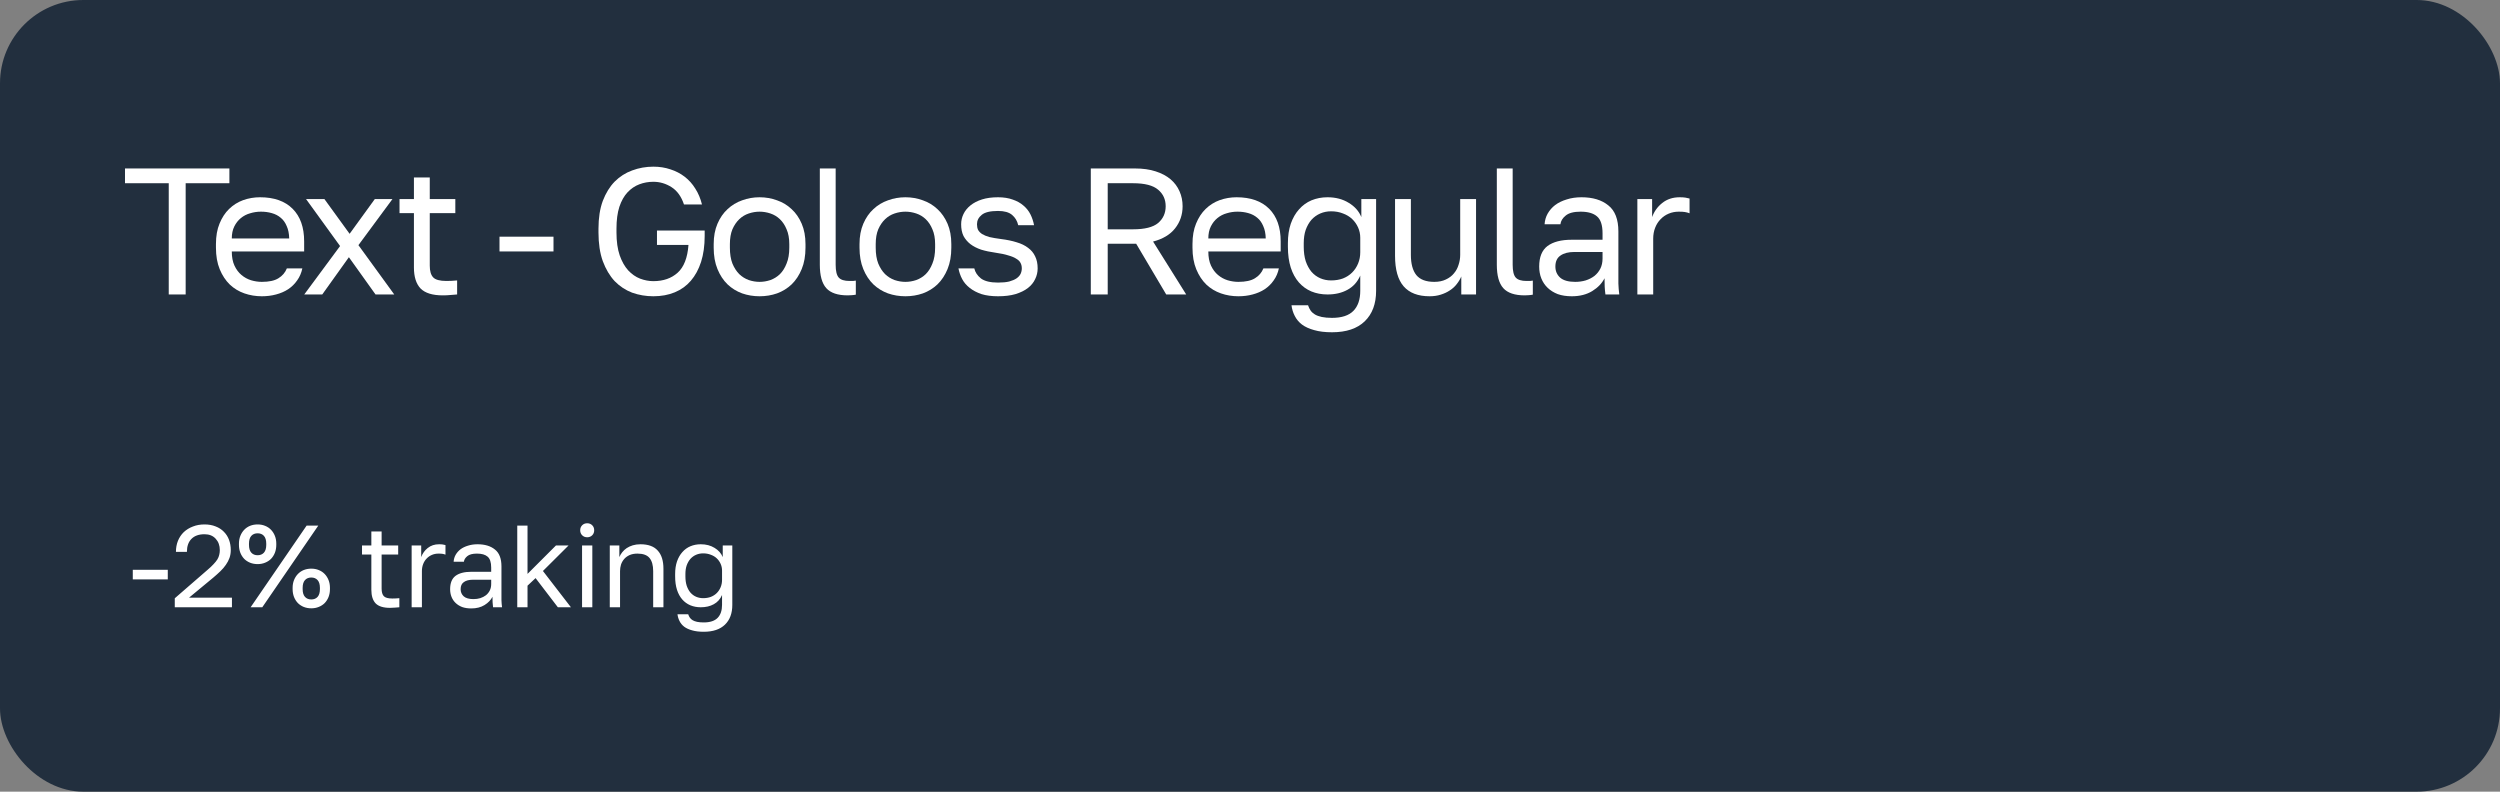<?xml version="1.0" encoding="UTF-8"?> <svg xmlns="http://www.w3.org/2000/svg" width="300" height="95" viewBox="0 0 300 95" fill="none"><rect x="0" y="0" width="300" height="95" fill="#808080" stroke="none"/> <rect width="300" height="95" rx="10" fill="#222F3E"></rect> <path d="M15.934 68.378H20.134V69.526H15.934V68.378ZM20.973 71.794L24.893 68.392C25.191 68.14 25.434 67.911 25.621 67.706C25.817 67.501 25.971 67.309 26.083 67.132C26.195 66.945 26.269 66.763 26.307 66.586C26.353 66.409 26.377 66.217 26.377 66.012C26.377 65.461 26.213 65.009 25.887 64.654C25.56 64.29 25.112 64.108 24.543 64.108C23.861 64.108 23.339 64.295 22.975 64.668C22.611 65.032 22.429 65.55 22.429 66.222H21.113C21.113 65.746 21.192 65.307 21.351 64.906C21.519 64.495 21.752 64.145 22.051 63.856C22.359 63.567 22.723 63.343 23.143 63.184C23.563 63.016 24.029 62.932 24.543 62.932C25.037 62.932 25.481 63.011 25.873 63.17C26.265 63.319 26.596 63.534 26.867 63.814C27.137 64.085 27.343 64.407 27.483 64.78C27.623 65.153 27.693 65.564 27.693 66.012C27.693 66.348 27.641 66.661 27.539 66.95C27.436 67.239 27.291 67.515 27.105 67.776C26.927 68.037 26.708 68.294 26.447 68.546C26.195 68.789 25.915 69.041 25.607 69.302L22.681 71.724H27.833V72.872H20.973V71.794ZM36.794 63.072H38.194L31.474 72.872H30.074L36.794 63.072ZM30.914 67.692C30.587 67.692 30.284 67.636 30.004 67.524C29.733 67.412 29.5 67.258 29.304 67.062C29.108 66.857 28.954 66.614 28.842 66.334C28.73 66.045 28.674 65.727 28.674 65.382V65.242C28.674 64.897 28.73 64.584 28.842 64.304C28.954 64.024 29.108 63.781 29.304 63.576C29.5 63.371 29.733 63.212 30.004 63.1C30.284 62.988 30.587 62.932 30.914 62.932C31.24 62.932 31.539 62.988 31.81 63.1C32.09 63.212 32.328 63.371 32.524 63.576C32.72 63.781 32.874 64.024 32.986 64.304C33.098 64.584 33.154 64.897 33.154 65.242V65.382C33.154 65.727 33.098 66.045 32.986 66.334C32.874 66.614 32.72 66.857 32.524 67.062C32.328 67.258 32.09 67.412 31.81 67.524C31.539 67.636 31.24 67.692 30.914 67.692ZM30.914 66.628C31.231 66.628 31.483 66.525 31.67 66.32C31.856 66.115 31.95 65.802 31.95 65.382V65.242C31.95 64.822 31.856 64.509 31.67 64.304C31.483 64.099 31.231 63.996 30.914 63.996C30.596 63.996 30.344 64.099 30.158 64.304C29.971 64.509 29.878 64.822 29.878 65.242V65.382C29.878 65.802 29.971 66.115 30.158 66.32C30.344 66.525 30.596 66.628 30.914 66.628ZM37.354 72.998C37.027 72.998 36.724 72.942 36.444 72.83C36.173 72.718 35.94 72.564 35.744 72.368C35.548 72.163 35.394 71.92 35.282 71.64C35.17 71.351 35.114 71.033 35.114 70.688V70.548C35.114 70.203 35.17 69.89 35.282 69.61C35.394 69.33 35.548 69.087 35.744 68.882C35.94 68.677 36.173 68.518 36.444 68.406C36.724 68.294 37.027 68.238 37.354 68.238C37.68 68.238 37.979 68.294 38.25 68.406C38.53 68.518 38.768 68.677 38.964 68.882C39.16 69.087 39.314 69.33 39.426 69.61C39.538 69.89 39.594 70.203 39.594 70.548V70.688C39.594 71.033 39.538 71.351 39.426 71.64C39.314 71.92 39.16 72.163 38.964 72.368C38.768 72.564 38.53 72.718 38.25 72.83C37.979 72.942 37.68 72.998 37.354 72.998ZM37.354 71.934C37.671 71.934 37.923 71.831 38.11 71.626C38.296 71.421 38.39 71.108 38.39 70.688V70.548C38.39 70.128 38.296 69.815 38.11 69.61C37.923 69.405 37.671 69.302 37.354 69.302C37.036 69.302 36.784 69.405 36.598 69.61C36.411 69.815 36.318 70.128 36.318 70.548V70.688C36.318 71.108 36.411 71.421 36.598 71.626C36.784 71.831 37.036 71.934 37.354 71.934ZM46.801 72.942C46.008 72.942 45.434 72.765 45.08 72.41C44.734 72.046 44.562 71.5 44.562 70.772V66.544H43.441V65.452H44.562V63.772H45.794V65.452H47.782V66.544H45.794V70.632C45.794 71.052 45.882 71.355 46.059 71.542C46.237 71.729 46.578 71.822 47.081 71.822C47.361 71.822 47.642 71.808 47.922 71.78V72.872C47.744 72.891 47.567 72.905 47.389 72.914C47.212 72.933 47.016 72.942 46.801 72.942ZM49.397 65.452H50.545V66.852C50.704 66.413 50.965 66.049 51.329 65.76C51.702 65.461 52.155 65.312 52.687 65.312C52.874 65.312 53.023 65.321 53.135 65.34C53.256 65.359 53.364 65.382 53.457 65.41V66.558C53.336 66.511 53.214 66.479 53.093 66.46C52.981 66.441 52.822 66.432 52.617 66.432C52.337 66.432 52.076 66.483 51.833 66.586C51.59 66.689 51.38 66.833 51.203 67.02C51.026 67.197 50.886 67.417 50.783 67.678C50.68 67.939 50.629 68.224 50.629 68.532V72.872H49.397V65.452ZM56.549 73.012C56.139 73.012 55.775 72.956 55.457 72.844C55.149 72.723 54.888 72.559 54.673 72.354C54.459 72.149 54.295 71.906 54.183 71.626C54.071 71.346 54.015 71.038 54.015 70.702C54.015 69.965 54.23 69.433 54.659 69.106C55.098 68.779 55.723 68.616 56.535 68.616H58.943V68.112C58.943 67.477 58.799 67.039 58.509 66.796C58.229 66.553 57.805 66.432 57.235 66.432C56.703 66.432 56.316 66.535 56.073 66.74C55.831 66.936 55.695 67.16 55.667 67.412H54.435C54.454 67.113 54.533 66.838 54.673 66.586C54.823 66.325 55.019 66.101 55.261 65.914C55.513 65.727 55.812 65.583 56.157 65.48C56.503 65.368 56.885 65.312 57.305 65.312C58.183 65.312 58.878 65.522 59.391 65.942C59.914 66.353 60.175 67.029 60.175 67.972V70.982C60.175 71.374 60.175 71.719 60.175 72.018C60.185 72.307 60.208 72.592 60.245 72.872H59.167C59.139 72.657 59.121 72.457 59.111 72.27C59.102 72.074 59.097 71.855 59.097 71.612C58.901 72.004 58.584 72.335 58.145 72.606C57.707 72.877 57.175 73.012 56.549 73.012ZM56.815 71.892C57.105 71.892 57.375 71.855 57.627 71.78C57.889 71.696 58.117 71.579 58.313 71.43C58.509 71.271 58.663 71.08 58.775 70.856C58.887 70.632 58.943 70.371 58.943 70.072V69.568H56.745C56.288 69.568 55.929 69.661 55.667 69.848C55.406 70.025 55.275 70.31 55.275 70.702C55.275 71.047 55.397 71.332 55.639 71.556C55.891 71.78 56.283 71.892 56.815 71.892ZM62.071 63.072H63.303V68.868L66.719 65.452H68.231L65.151 68.518L68.511 72.872H66.943L64.269 69.372L63.303 70.282V72.872H62.071V63.072ZM69.847 65.452H71.079V72.872H69.847V65.452ZM70.463 64.472C70.221 64.472 70.02 64.393 69.861 64.234C69.703 64.075 69.623 63.875 69.623 63.632C69.623 63.389 69.703 63.189 69.861 63.03C70.02 62.871 70.221 62.792 70.463 62.792C70.706 62.792 70.907 62.871 71.065 63.03C71.224 63.189 71.303 63.389 71.303 63.632C71.303 63.875 71.224 64.075 71.065 64.234C70.907 64.393 70.706 64.472 70.463 64.472ZM73.173 65.452H74.321V66.852C74.405 66.647 74.522 66.451 74.671 66.264C74.821 66.077 74.998 65.914 75.203 65.774C75.418 65.634 75.661 65.522 75.931 65.438C76.211 65.354 76.519 65.312 76.855 65.312C77.789 65.312 78.479 65.564 78.927 66.068C79.385 66.563 79.613 67.291 79.613 68.252V72.872H78.381V68.532C78.381 67.841 78.237 67.319 77.947 66.964C77.658 66.609 77.173 66.432 76.491 66.432C76.127 66.432 75.81 66.493 75.539 66.614C75.278 66.735 75.063 66.894 74.895 67.09C74.727 67.286 74.601 67.51 74.517 67.762C74.443 68.014 74.405 68.271 74.405 68.532V72.872H73.173V65.452ZM84.447 75.812C83.905 75.812 83.443 75.756 83.061 75.644C82.678 75.541 82.361 75.397 82.109 75.21C81.866 75.023 81.679 74.799 81.549 74.538C81.418 74.286 81.334 74.011 81.297 73.712H82.585C82.631 73.861 82.697 73.997 82.781 74.118C82.865 74.239 82.977 74.342 83.117 74.426C83.257 74.51 83.434 74.575 83.649 74.622C83.873 74.669 84.139 74.692 84.447 74.692C85.203 74.692 85.758 74.51 86.113 74.146C86.467 73.782 86.645 73.264 86.645 72.592V71.402C86.43 71.897 86.099 72.265 85.651 72.508C85.212 72.751 84.694 72.872 84.097 72.872C83.639 72.872 83.219 72.793 82.837 72.634C82.463 72.475 82.141 72.242 81.871 71.934C81.6 71.626 81.39 71.243 81.241 70.786C81.091 70.319 81.017 69.778 81.017 69.162V68.882C81.017 68.313 81.091 67.809 81.241 67.37C81.399 66.922 81.614 66.549 81.885 66.25C82.155 65.942 82.477 65.709 82.851 65.55C83.233 65.391 83.649 65.312 84.097 65.312C84.731 65.312 85.282 65.457 85.749 65.746C86.215 66.026 86.542 66.395 86.729 66.852V65.452H87.877V72.592C87.877 73.6 87.583 74.389 86.995 74.958C86.407 75.527 85.557 75.812 84.447 75.812ZM84.377 71.78C84.713 71.78 85.021 71.729 85.301 71.626C85.581 71.514 85.819 71.36 86.015 71.164C86.211 70.968 86.365 70.735 86.477 70.464C86.589 70.193 86.645 69.899 86.645 69.582V68.462C86.645 68.182 86.589 67.916 86.477 67.664C86.365 67.412 86.211 67.193 86.015 67.006C85.819 66.819 85.581 66.675 85.301 66.572C85.021 66.46 84.713 66.404 84.377 66.404C84.078 66.404 83.798 66.46 83.537 66.572C83.275 66.684 83.047 66.847 82.851 67.062C82.664 67.277 82.515 67.538 82.403 67.846C82.3 68.145 82.249 68.49 82.249 68.882V69.162C82.249 69.582 82.3 69.955 82.403 70.282C82.515 70.609 82.664 70.884 82.851 71.108C83.047 71.332 83.275 71.5 83.537 71.612C83.798 71.724 84.078 71.78 84.377 71.78Z" fill="white"></path> <path d="M20.249 21.987H15V20.216H27.528V21.987H22.279V35.336H20.249V21.987Z" fill="white"></path> <path d="M31.422 35.552C30.688 35.552 29.989 35.437 29.327 35.206C28.664 34.976 28.081 34.623 27.577 34.148C27.073 33.658 26.67 33.046 26.367 32.312C26.065 31.578 25.914 30.714 25.914 29.72V29.288C25.914 28.338 26.058 27.517 26.346 26.826C26.634 26.12 27.015 25.537 27.491 25.076C27.98 24.601 28.542 24.248 29.175 24.018C29.823 23.787 30.5 23.672 31.206 23.672C32.891 23.672 34.194 24.133 35.115 25.054C36.037 25.976 36.498 27.279 36.498 28.964V30.174H27.815C27.815 30.85 27.923 31.419 28.139 31.88C28.355 32.341 28.636 32.715 28.981 33.003C29.327 33.291 29.708 33.5 30.126 33.63C30.558 33.759 30.99 33.824 31.422 33.824C32.286 33.824 32.948 33.68 33.409 33.392C33.884 33.104 34.223 32.708 34.424 32.204H36.282C36.167 32.751 35.958 33.234 35.656 33.651C35.367 34.069 35.008 34.422 34.575 34.71C34.158 34.983 33.675 35.192 33.128 35.336C32.596 35.48 32.027 35.552 31.422 35.552ZM31.314 25.4C30.867 25.4 30.436 25.465 30.018 25.594C29.6 25.71 29.226 25.904 28.895 26.178C28.578 26.437 28.319 26.768 28.117 27.171C27.916 27.574 27.815 28.057 27.815 28.618H34.705C34.691 28.028 34.59 27.531 34.403 27.128C34.23 26.71 33.992 26.379 33.69 26.134C33.388 25.875 33.028 25.688 32.61 25.573C32.207 25.458 31.775 25.4 31.314 25.4Z" fill="white"></path> <path d="M40.808 29.526L36.726 23.888H38.929L41.953 28.057L44.977 23.888H47.094L43.011 29.418L47.31 35.336H45.063L41.867 30.865L38.67 35.336H36.51L40.808 29.526Z" fill="white"></path> <path d="M53.127 35.444C51.903 35.444 51.018 35.17 50.471 34.623C49.938 34.062 49.671 33.219 49.671 32.096V25.573H47.943V23.888H49.671V21.296H51.572V23.888H54.639V25.573H51.572V31.88C51.572 32.528 51.709 32.996 51.983 33.284C52.256 33.572 52.782 33.716 53.559 33.716C53.991 33.716 54.423 33.694 54.855 33.651V35.336C54.582 35.365 54.308 35.386 54.035 35.401C53.761 35.43 53.459 35.444 53.127 35.444Z" fill="white"></path> <path d="M59.94 28.402H66.42V30.174H59.94V28.402Z" fill="white"></path> <path d="M78.405 35.552C77.513 35.552 76.663 35.408 75.856 35.12C75.064 34.818 74.366 34.357 73.761 33.738C73.171 33.104 72.696 32.305 72.336 31.34C71.99 30.375 71.817 29.223 71.817 27.884V27.452C71.817 26.156 71.99 25.04 72.336 24.104C72.696 23.168 73.171 22.398 73.761 21.793C74.366 21.188 75.064 20.742 75.856 20.454C76.663 20.151 77.513 20 78.405 20C79.14 20 79.824 20.108 80.457 20.324C81.091 20.526 81.66 20.821 82.164 21.21C82.668 21.598 83.093 22.074 83.438 22.635C83.798 23.197 84.064 23.83 84.237 24.536H82.077C81.76 23.586 81.264 22.894 80.587 22.462C79.91 22.03 79.183 21.814 78.405 21.814C77.815 21.814 77.253 21.915 76.721 22.117C76.188 22.318 75.713 22.642 75.295 23.089C74.892 23.521 74.568 24.097 74.323 24.817C74.093 25.537 73.977 26.415 73.977 27.452V27.884C73.977 28.978 74.107 29.9 74.366 30.649C74.625 31.383 74.964 31.981 75.381 32.442C75.813 32.902 76.288 33.234 76.807 33.435C77.34 33.637 77.873 33.738 78.405 33.738C79.6 33.738 80.573 33.399 81.321 32.722C82.07 32.046 82.502 30.937 82.617 29.396H78.837V27.668H84.561V28.316C84.561 29.482 84.417 30.519 84.129 31.426C83.841 32.319 83.431 33.075 82.898 33.694C82.38 34.299 81.739 34.76 80.976 35.077C80.213 35.394 79.356 35.552 78.405 35.552Z" fill="white"></path> <path d="M91.151 35.552C90.417 35.552 89.718 35.437 89.056 35.206C88.393 34.962 87.81 34.602 87.306 34.126C86.802 33.637 86.399 33.025 86.097 32.29C85.794 31.556 85.643 30.699 85.643 29.72V29.288C85.643 28.366 85.794 27.553 86.097 26.847C86.399 26.142 86.802 25.558 87.306 25.098C87.81 24.622 88.393 24.27 89.056 24.039C89.718 23.794 90.417 23.672 91.151 23.672C91.885 23.672 92.584 23.794 93.246 24.039C93.909 24.27 94.492 24.622 94.996 25.098C95.5 25.558 95.903 26.142 96.205 26.847C96.508 27.553 96.659 28.366 96.659 29.288V29.72C96.659 30.699 96.508 31.556 96.205 32.29C95.903 33.025 95.5 33.637 94.996 34.126C94.492 34.602 93.909 34.962 93.246 35.206C92.584 35.437 91.885 35.552 91.151 35.552ZM91.151 33.824C91.583 33.824 92.015 33.752 92.447 33.608C92.879 33.45 93.261 33.212 93.592 32.895C93.923 32.564 94.189 32.139 94.391 31.621C94.607 31.102 94.715 30.469 94.715 29.72V29.288C94.715 28.597 94.607 28.006 94.391 27.517C94.189 27.027 93.923 26.624 93.592 26.307C93.261 25.99 92.879 25.76 92.447 25.616C92.015 25.472 91.583 25.4 91.151 25.4C90.719 25.4 90.287 25.472 89.855 25.616C89.423 25.76 89.041 25.99 88.71 26.307C88.379 26.624 88.105 27.027 87.889 27.517C87.688 28.006 87.587 28.597 87.587 29.288V29.72C87.587 30.469 87.688 31.102 87.889 31.621C88.105 32.139 88.379 32.564 88.71 32.895C89.041 33.212 89.423 33.45 89.855 33.608C90.287 33.752 90.719 33.824 91.151 33.824Z" fill="white"></path> <path d="M101.727 35.444C100.531 35.444 99.674 35.156 99.156 34.58C98.638 34.004 98.379 33.068 98.379 31.772V20.216H100.279V31.772C100.279 32.521 100.402 33.032 100.647 33.306C100.891 33.579 101.323 33.716 101.943 33.716C102.101 33.716 102.238 33.716 102.353 33.716C102.468 33.702 102.583 33.687 102.699 33.673V35.358C102.583 35.386 102.418 35.408 102.202 35.422C102 35.437 101.842 35.444 101.727 35.444Z" fill="white"></path> <path d="M108.65 35.552C107.916 35.552 107.218 35.437 106.555 35.206C105.893 34.962 105.31 34.602 104.806 34.126C104.302 33.637 103.898 33.025 103.596 32.29C103.294 31.556 103.142 30.699 103.142 29.72V29.288C103.142 28.366 103.294 27.553 103.596 26.847C103.898 26.142 104.302 25.558 104.806 25.098C105.31 24.622 105.893 24.27 106.555 24.039C107.218 23.794 107.916 23.672 108.65 23.672C109.385 23.672 110.083 23.794 110.746 24.039C111.408 24.27 111.991 24.622 112.495 25.098C112.999 25.558 113.402 26.142 113.705 26.847C114.007 27.553 114.158 28.366 114.158 29.288V29.72C114.158 30.699 114.007 31.556 113.705 32.29C113.402 33.025 112.999 33.637 112.495 34.126C111.991 34.602 111.408 34.962 110.746 35.206C110.083 35.437 109.385 35.552 108.65 35.552ZM108.65 33.824C109.082 33.824 109.514 33.752 109.946 33.608C110.378 33.45 110.76 33.212 111.091 32.895C111.422 32.564 111.689 32.139 111.89 31.621C112.106 31.102 112.214 30.469 112.214 29.72V29.288C112.214 28.597 112.106 28.006 111.89 27.517C111.689 27.027 111.422 26.624 111.091 26.307C110.76 25.99 110.378 25.76 109.946 25.616C109.514 25.472 109.082 25.4 108.65 25.4C108.218 25.4 107.786 25.472 107.354 25.616C106.922 25.76 106.541 25.99 106.21 26.307C105.878 26.624 105.605 27.027 105.389 27.517C105.187 28.006 105.086 28.597 105.086 29.288V29.72C105.086 30.469 105.187 31.102 105.389 31.621C105.605 32.139 105.878 32.564 106.21 32.895C106.541 33.212 106.922 33.45 107.354 33.608C107.786 33.752 108.218 33.824 108.65 33.824Z" fill="white"></path> <path d="M119.766 35.552C119.003 35.552 118.34 35.466 117.779 35.293C117.231 35.106 116.764 34.861 116.375 34.558C115.986 34.256 115.683 33.903 115.467 33.5C115.251 33.097 115.1 32.665 115.014 32.204H116.915C117.016 32.665 117.282 33.068 117.714 33.414C118.16 33.745 118.844 33.91 119.766 33.91C120.299 33.91 120.745 33.867 121.105 33.781C121.465 33.68 121.753 33.558 121.969 33.414C122.199 33.255 122.365 33.075 122.466 32.874C122.567 32.658 122.617 32.434 122.617 32.204C122.617 31.959 122.567 31.743 122.466 31.556C122.379 31.369 122.214 31.203 121.969 31.059C121.739 30.901 121.415 30.764 120.997 30.649C120.594 30.519 120.083 30.411 119.463 30.325C118.83 30.238 118.254 30.116 117.736 29.958C117.231 29.785 116.799 29.562 116.439 29.288C116.094 29.014 115.82 28.69 115.619 28.316C115.431 27.927 115.338 27.459 115.338 26.912C115.338 26.48 115.431 26.07 115.619 25.681C115.806 25.292 116.087 24.946 116.461 24.644C116.835 24.342 117.296 24.104 117.843 23.931C118.391 23.758 119.031 23.672 119.766 23.672C120.443 23.672 121.033 23.766 121.537 23.953C122.041 24.126 122.466 24.363 122.812 24.666C123.172 24.968 123.452 25.321 123.654 25.724C123.855 26.127 123.999 26.559 124.086 27.02H122.185C122.07 26.516 121.825 26.106 121.451 25.789C121.076 25.472 120.515 25.314 119.766 25.314C118.83 25.314 118.175 25.472 117.8 25.789C117.426 26.091 117.239 26.466 117.239 26.912C117.239 27.171 117.282 27.394 117.368 27.582C117.469 27.769 117.627 27.934 117.843 28.078C118.074 28.222 118.369 28.345 118.729 28.446C119.103 28.532 119.564 28.611 120.112 28.683C120.817 28.77 121.444 28.899 121.991 29.072C122.538 29.23 122.999 29.454 123.373 29.742C123.748 30.015 124.028 30.354 124.215 30.757C124.417 31.16 124.518 31.642 124.518 32.204C124.518 32.665 124.417 33.097 124.215 33.5C124.028 33.903 123.74 34.256 123.352 34.558C122.963 34.861 122.466 35.106 121.861 35.293C121.271 35.466 120.572 35.552 119.766 35.552Z" fill="white"></path> <path d="M130.896 20.216H136.188C137.138 20.216 137.966 20.331 138.672 20.562C139.392 20.792 139.989 21.109 140.465 21.512C140.94 21.915 141.3 22.398 141.545 22.959C141.789 23.506 141.912 24.104 141.912 24.752C141.912 25.76 141.609 26.646 141.005 27.409C140.414 28.158 139.536 28.683 138.369 28.986L142.344 35.336H139.946L136.339 29.245H132.926V35.336H130.896V20.216ZM135.972 27.517C137.369 27.517 138.369 27.265 138.974 26.761C139.579 26.242 139.881 25.573 139.881 24.752C139.881 23.931 139.579 23.269 138.974 22.765C138.369 22.246 137.369 21.987 135.972 21.987H132.926V27.517H135.972Z" fill="white"></path> <path d="M148.606 35.552C147.872 35.552 147.173 35.437 146.511 35.206C145.849 34.976 145.265 34.623 144.761 34.148C144.257 33.658 143.854 33.046 143.552 32.312C143.249 31.578 143.098 30.714 143.098 29.72V29.288C143.098 28.338 143.242 27.517 143.53 26.826C143.818 26.12 144.2 25.537 144.675 25.076C145.165 24.601 145.726 24.248 146.36 24.018C147.008 23.787 147.685 23.672 148.39 23.672C150.075 23.672 151.378 24.133 152.3 25.054C153.221 25.976 153.682 27.279 153.682 28.964V30.174H144.999C144.999 30.85 145.107 31.419 145.323 31.88C145.539 32.341 145.82 32.715 146.165 33.003C146.511 33.291 146.893 33.5 147.31 33.63C147.742 33.759 148.174 33.824 148.606 33.824C149.47 33.824 150.133 33.68 150.593 33.392C151.069 33.104 151.407 32.708 151.609 32.204H153.466C153.351 32.751 153.142 33.234 152.84 33.651C152.552 34.069 152.192 34.422 151.76 34.71C151.342 34.983 150.86 35.192 150.313 35.336C149.78 35.48 149.211 35.552 148.606 35.552ZM148.498 25.4C148.052 25.4 147.62 25.465 147.202 25.594C146.785 25.71 146.41 25.904 146.079 26.178C145.762 26.437 145.503 26.768 145.301 27.171C145.1 27.574 144.999 28.057 144.999 28.618H151.889C151.875 28.028 151.774 27.531 151.587 27.128C151.414 26.71 151.177 26.379 150.874 26.134C150.572 25.875 150.212 25.688 149.794 25.573C149.391 25.458 148.959 25.4 148.498 25.4Z" fill="white"></path> <path d="M159.84 39.872C159.005 39.872 158.292 39.786 157.701 39.613C157.111 39.454 156.621 39.231 156.233 38.943C155.858 38.655 155.57 38.31 155.369 37.906C155.167 37.518 155.037 37.093 154.98 36.632H156.967C157.039 36.862 157.14 37.071 157.269 37.258C157.399 37.446 157.572 37.604 157.788 37.734C158.004 37.863 158.277 37.964 158.609 38.036C158.954 38.108 159.365 38.144 159.84 38.144C161.006 38.144 161.863 37.863 162.41 37.302C162.957 36.74 163.231 35.941 163.231 34.904V33.068C162.9 33.831 162.389 34.4 161.697 34.774C161.021 35.149 160.221 35.336 159.3 35.336C158.594 35.336 157.946 35.214 157.356 34.969C156.78 34.724 156.283 34.364 155.865 33.889C155.448 33.414 155.124 32.823 154.893 32.118C154.663 31.398 154.548 30.562 154.548 29.612V29.18C154.548 28.302 154.663 27.524 154.893 26.847C155.138 26.156 155.469 25.58 155.887 25.119C156.305 24.644 156.801 24.284 157.377 24.039C157.968 23.794 158.609 23.672 159.3 23.672C160.279 23.672 161.129 23.895 161.849 24.342C162.569 24.774 163.073 25.342 163.361 26.048V23.888H165.132V34.904C165.132 36.459 164.678 37.676 163.771 38.554C162.864 39.433 161.553 39.872 159.84 39.872ZM159.732 33.651C160.25 33.651 160.725 33.572 161.157 33.414C161.589 33.241 161.957 33.003 162.259 32.701C162.561 32.398 162.799 32.038 162.972 31.621C163.145 31.203 163.231 30.75 163.231 30.26V28.532C163.231 28.1 163.145 27.69 162.972 27.301C162.799 26.912 162.561 26.574 162.259 26.286C161.957 25.998 161.589 25.774 161.157 25.616C160.725 25.443 160.25 25.357 159.732 25.357C159.271 25.357 158.839 25.443 158.436 25.616C158.033 25.789 157.68 26.041 157.377 26.372C157.089 26.703 156.859 27.106 156.686 27.582C156.528 28.042 156.449 28.575 156.449 29.18V29.612C156.449 30.26 156.528 30.836 156.686 31.34C156.859 31.844 157.089 32.269 157.377 32.614C157.68 32.96 158.033 33.219 158.436 33.392C158.839 33.565 159.271 33.651 159.732 33.651Z" fill="white"></path> <path d="M171.552 35.552C170.17 35.552 169.133 35.156 168.442 34.364C167.75 33.572 167.405 32.348 167.405 30.692V23.888H169.306V30.584C169.306 31.65 169.522 32.456 169.954 33.003C170.4 33.55 171.12 33.824 172.114 33.824C172.646 33.824 173.107 33.73 173.496 33.543C173.899 33.356 174.223 33.111 174.468 32.809C174.727 32.506 174.914 32.161 175.03 31.772C175.159 31.383 175.224 30.987 175.224 30.584V23.888H177.125V35.336H175.354V33.176C175.224 33.493 175.044 33.795 174.814 34.083C174.598 34.371 174.324 34.623 173.993 34.839C173.676 35.055 173.309 35.228 172.891 35.358C172.488 35.487 172.042 35.552 171.552 35.552Z" fill="white"></path> <path d="M182.967 35.444C181.772 35.444 180.915 35.156 180.397 34.58C179.878 34.004 179.619 33.068 179.619 31.772V20.216H181.52V31.772C181.52 32.521 181.642 33.032 181.887 33.306C182.132 33.579 182.564 33.716 183.183 33.716C183.341 33.716 183.478 33.716 183.593 33.716C183.709 33.702 183.824 33.687 183.939 33.673V35.358C183.824 35.386 183.658 35.408 183.442 35.422C183.241 35.437 183.082 35.444 182.967 35.444Z" fill="white"></path> <path d="M188.611 35.552C187.978 35.552 187.416 35.466 186.927 35.293C186.451 35.106 186.048 34.854 185.717 34.537C185.386 34.22 185.134 33.846 184.961 33.414C184.788 32.982 184.702 32.506 184.702 31.988C184.702 30.85 185.033 30.03 185.695 29.526C186.372 29.022 187.337 28.77 188.59 28.77H192.305V27.992C192.305 27.013 192.082 26.336 191.635 25.962C191.203 25.587 190.548 25.4 189.67 25.4C188.849 25.4 188.251 25.558 187.877 25.875C187.503 26.178 187.294 26.523 187.251 26.912H185.35C185.379 26.451 185.501 26.026 185.717 25.638C185.947 25.234 186.25 24.889 186.624 24.601C187.013 24.313 187.474 24.09 188.007 23.931C188.539 23.758 189.13 23.672 189.778 23.672C191.131 23.672 192.204 23.996 192.996 24.644C193.803 25.278 194.206 26.322 194.206 27.776V32.42C194.206 33.025 194.206 33.558 194.206 34.018C194.22 34.465 194.256 34.904 194.314 35.336H192.651C192.607 35.005 192.579 34.695 192.564 34.407C192.55 34.105 192.543 33.766 192.543 33.392C192.24 33.997 191.751 34.508 191.074 34.926C190.397 35.343 189.576 35.552 188.611 35.552ZM189.022 33.824C189.468 33.824 189.886 33.766 190.275 33.651C190.678 33.522 191.031 33.342 191.333 33.111C191.635 32.866 191.873 32.571 192.046 32.226C192.219 31.88 192.305 31.477 192.305 31.016V30.238H188.914C188.208 30.238 187.654 30.382 187.251 30.67C186.847 30.944 186.646 31.383 186.646 31.988C186.646 32.521 186.833 32.96 187.207 33.306C187.596 33.651 188.201 33.824 189.022 33.824Z" fill="white"></path> <path d="M196.483 23.888H198.254V26.048C198.499 25.371 198.902 24.81 199.464 24.363C200.04 23.902 200.738 23.672 201.559 23.672C201.847 23.672 202.077 23.686 202.25 23.715C202.437 23.744 202.603 23.78 202.747 23.823V25.594C202.56 25.522 202.373 25.472 202.185 25.443C202.013 25.414 201.768 25.4 201.451 25.4C201.019 25.4 200.616 25.479 200.241 25.638C199.867 25.796 199.543 26.019 199.269 26.307C198.996 26.581 198.78 26.919 198.621 27.322C198.463 27.726 198.384 28.165 198.384 28.64V35.336H196.483V23.888Z" fill="white"></path> </svg> 